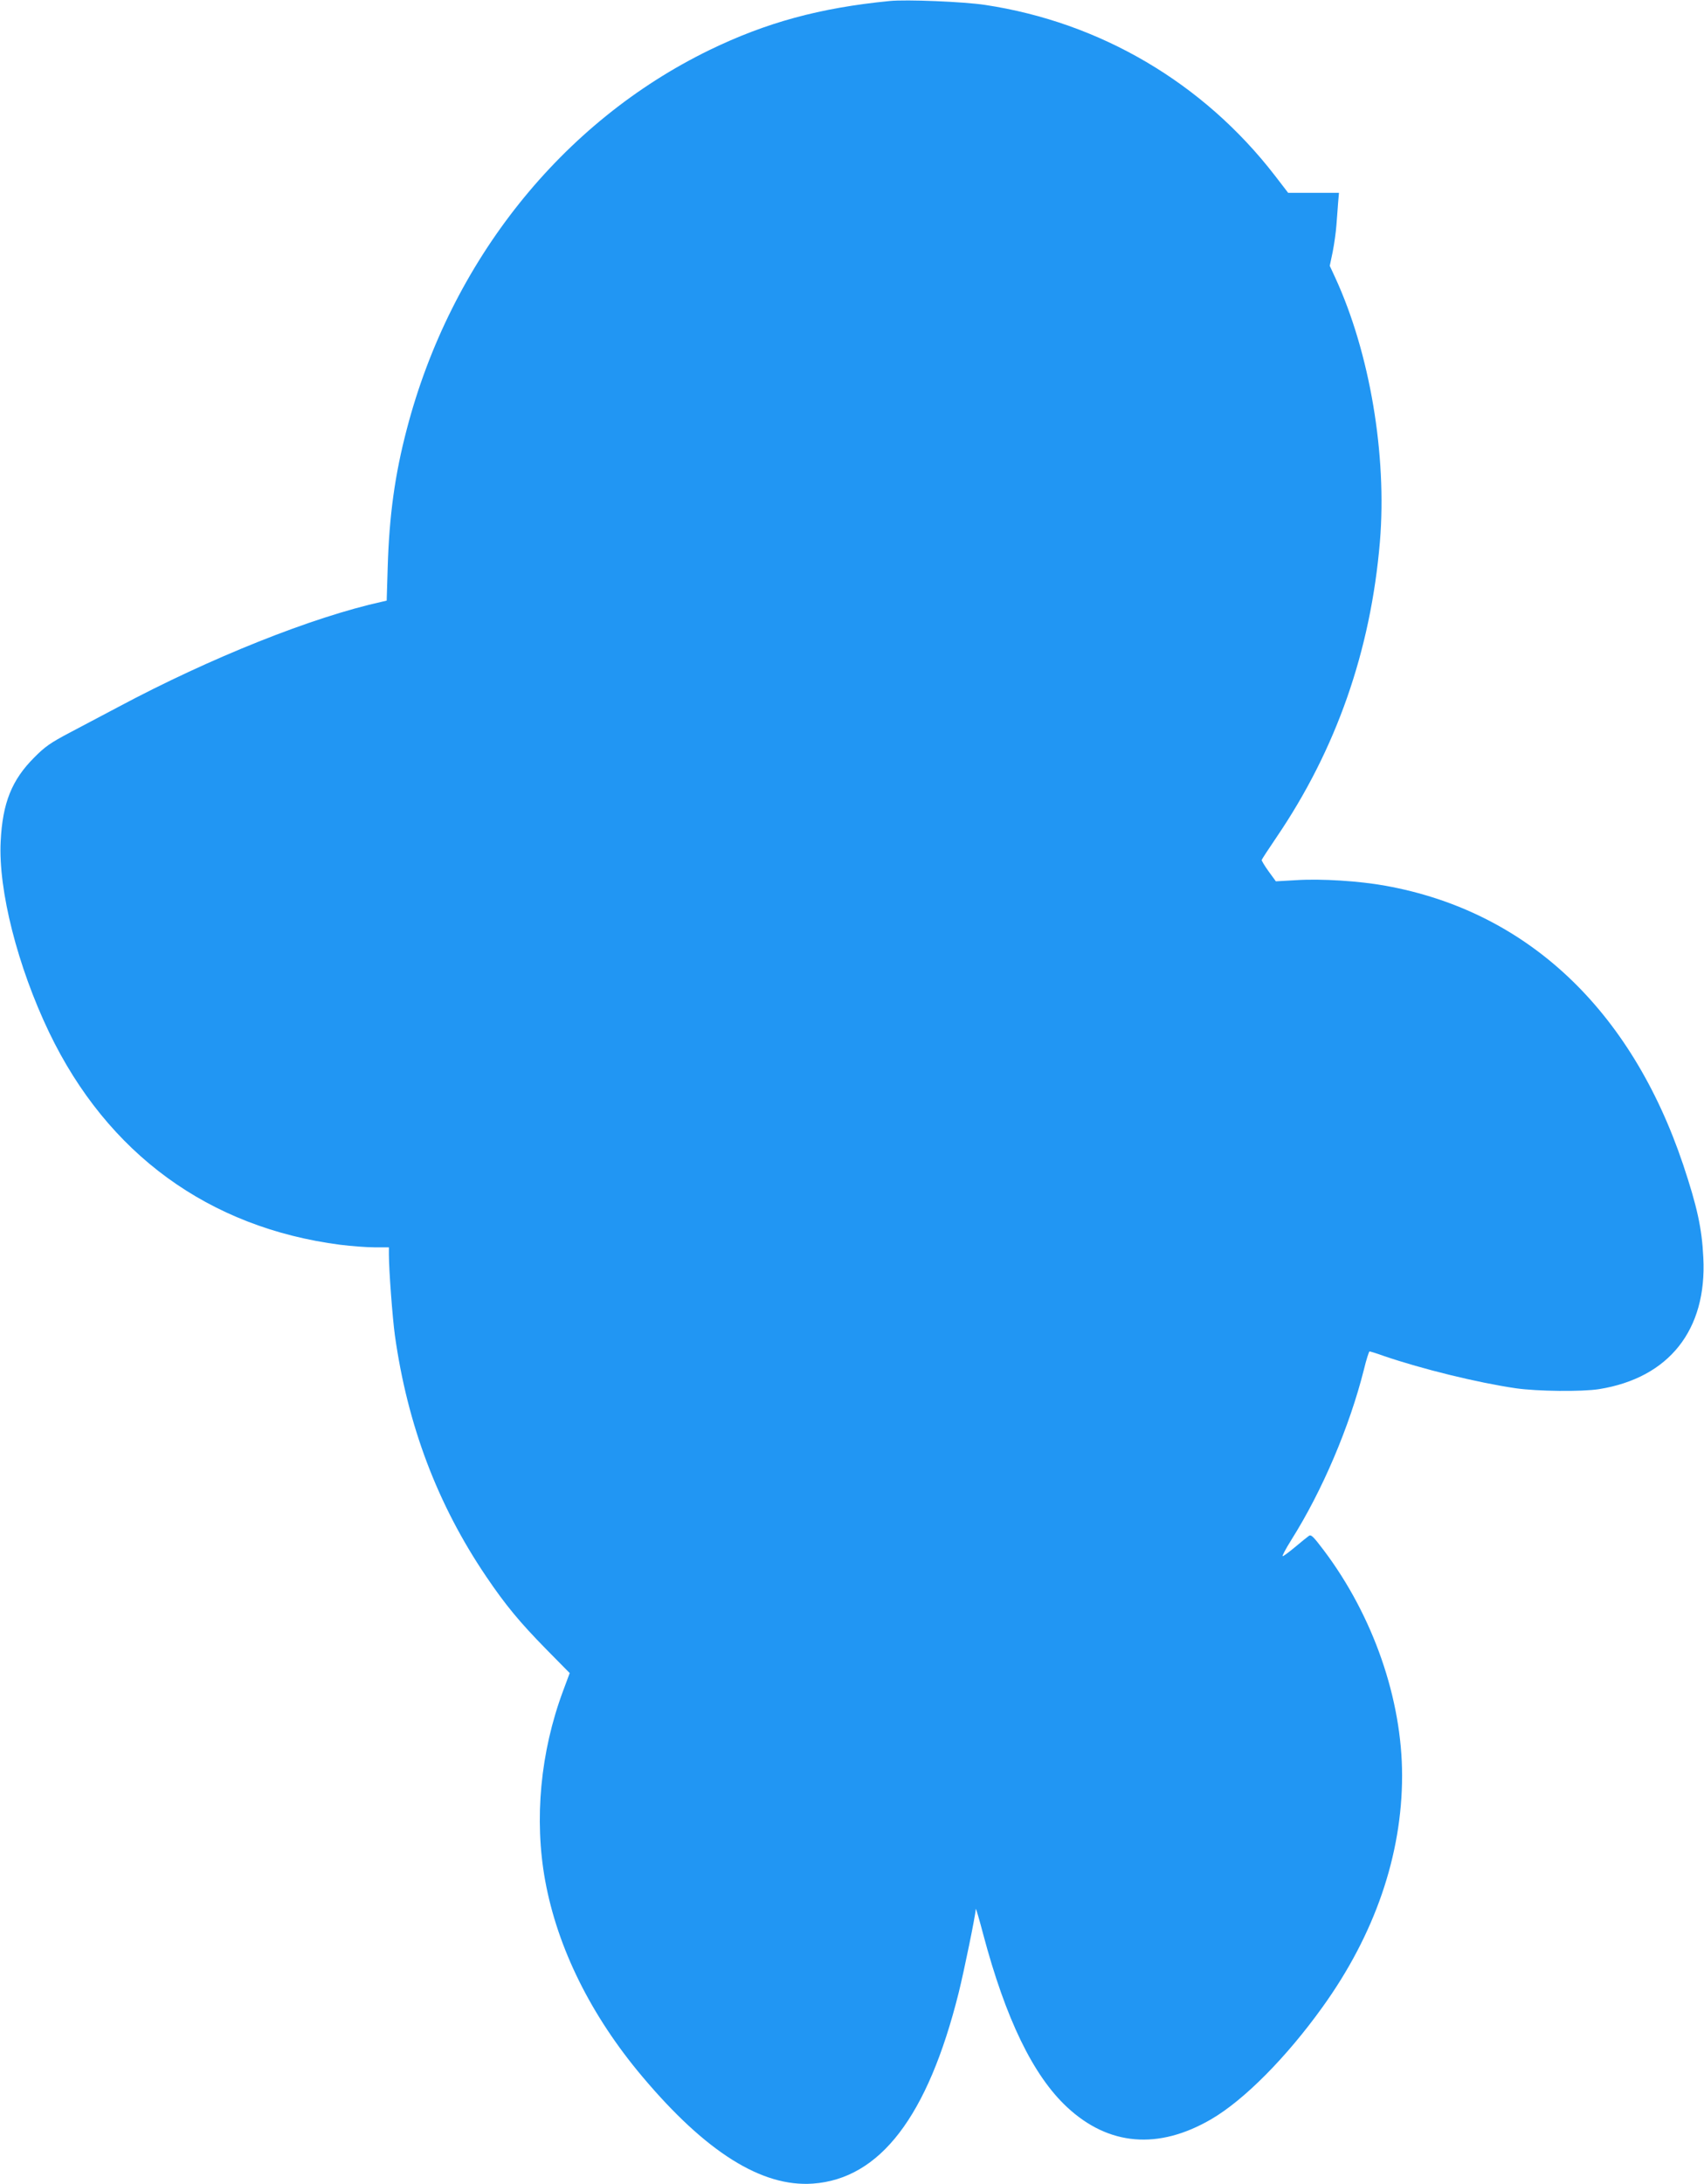 <?xml version="1.0" standalone="no"?>
<!DOCTYPE svg PUBLIC "-//W3C//DTD SVG 20010904//EN"
 "http://www.w3.org/TR/2001/REC-SVG-20010904/DTD/svg10.dtd">
<svg version="1.0" xmlns="http://www.w3.org/2000/svg"
 width="999pt" height="1280pt" viewBox="0 0 999 1280"
 preserveAspectRatio="xMidYMid meet">
<g transform="translate(0,1280) scale(0.1,-0.1)"
fill="#2196f3" stroke="none">
<path d="M5215 12794 c-409 -40 -723 -126 -1055 -287 -866 -421 -1518 -1237
-1775 -2222 -70 -266 -103 -507 -112 -808 l-6 -197 -26 -6 c-409 -90 -1008
-329 -1551 -619 -80 -42 -206 -109 -280 -148 -114 -60 -147 -83 -210 -147
-131 -131 -185 -266 -196 -490 -15 -286 99 -734 284 -1120 342 -712 936 -1145
1707 -1245 65 -8 156 -15 202 -15 l83 0 0 -42 c0 -92 21 -369 35 -473 74 -528
250 -993 536 -1415 113 -167 196 -267 351 -425 l138 -140 -39 -105 c-133 -357
-170 -752 -105 -1110 72 -395 268 -792 570 -1150 372 -442 700 -648 999 -627
394 28 674 393 855 1117 32 128 98 451 101 493 0 7 20 -60 43 -148 132 -497
293 -829 492 -1014 244 -227 536 -251 846 -70 192 112 440 362 651 656 307
426 467 892 467 1357 0 448 -169 935 -458 1319 -65 86 -76 96 -90 85 -10 -7
-45 -36 -80 -65 -35 -29 -67 -53 -72 -53 -5 0 18 43 51 96 181 287 341 663
425 997 14 59 30 107 33 107 4 0 41 -11 82 -26 228 -78 551 -157 776 -190 126
-18 386 -21 488 -5 410 66 633 347 611 771 -8 172 -37 301 -118 544 -307 913
-918 1486 -1745 1635 -154 28 -375 42 -521 33 l-122 -7 -43 59 c-23 32 -41 62
-40 66 1 5 40 64 86 132 351 516 553 1094 607 1733 42 509 -59 1107 -262 1548
l-32 69 17 81 c9 45 19 116 22 157 3 41 8 101 10 133 l5 57 -149 0 -149 0 -80
104 c-418 540 -1021 895 -1696 997 -125 19 -463 33 -561 23z"/>
</g>
</svg>
